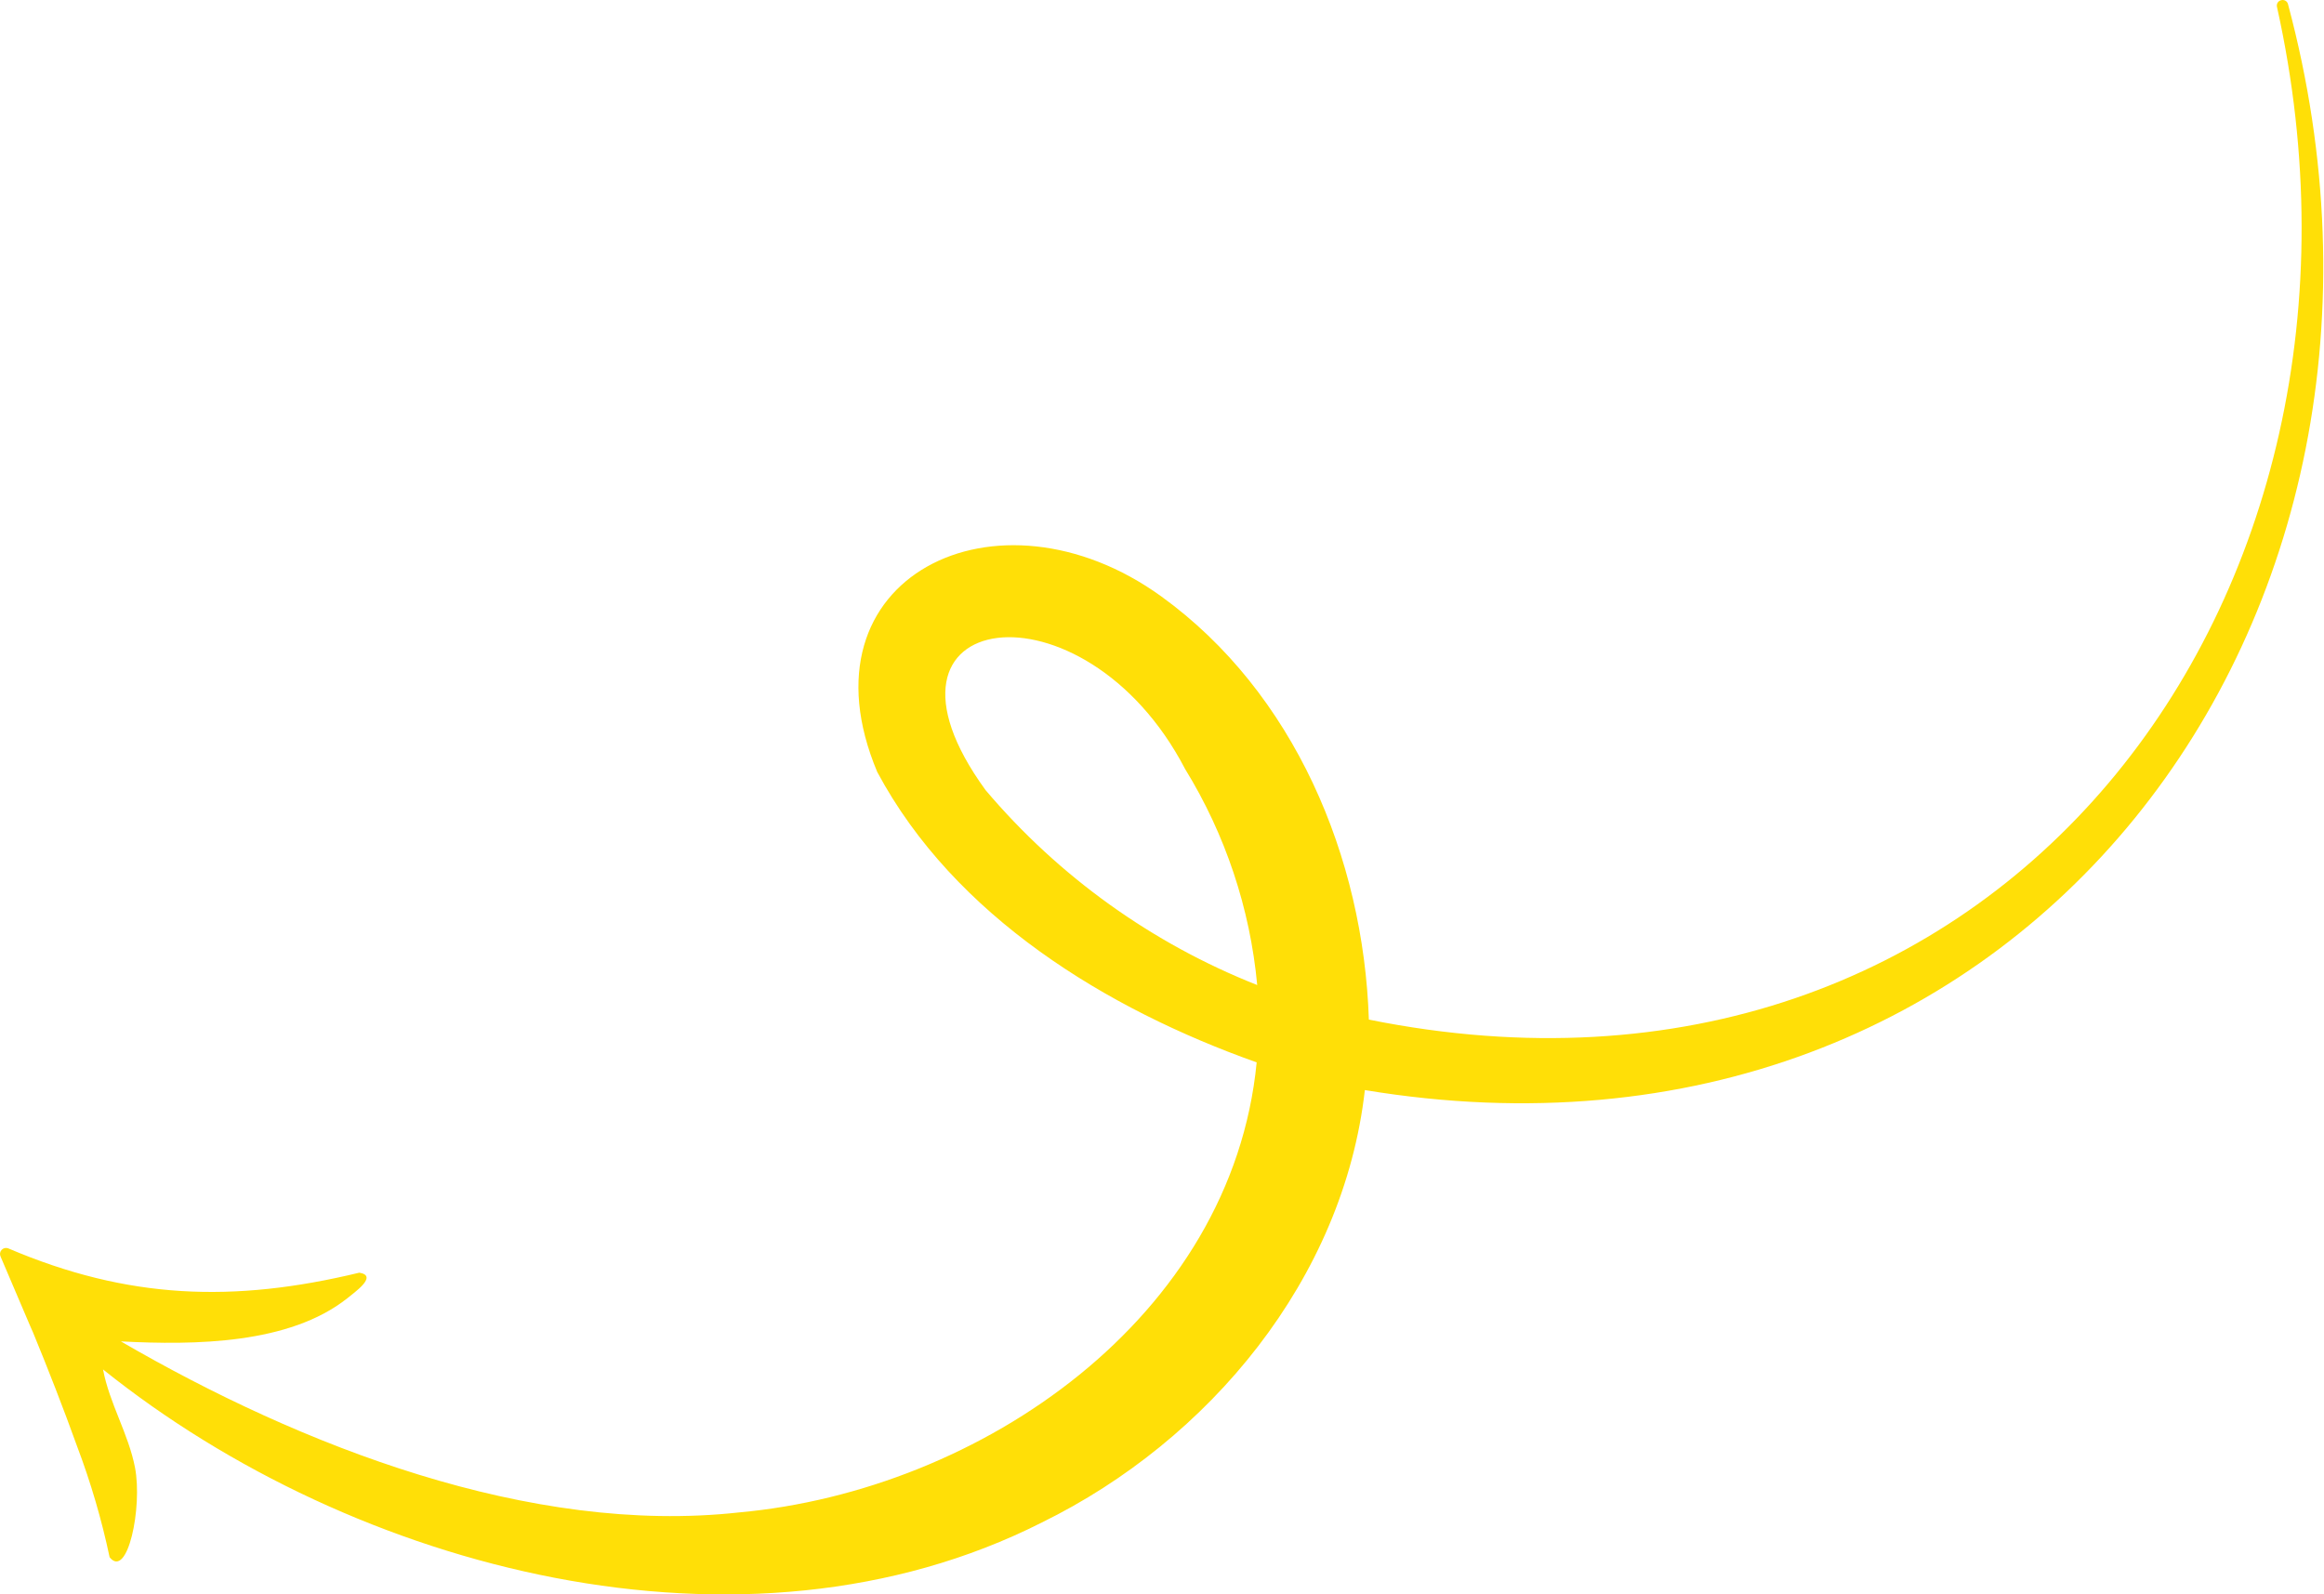 <?xml version="1.0" encoding="UTF-8"?> <svg xmlns="http://www.w3.org/2000/svg" width="564" height="387" viewBox="0 0 564 387" fill="none"><path d="M1.963 302.994C30.954 315.372 56.616 316.295 87.206 308.911C91.936 309.686 85.772 313.855 84.239 315.157C70.213 326.249 47.37 326.53 29.339 325.59C73.032 350.972 128.673 372.711 179.321 367.107C238.127 361.784 298.96 319.756 304.975 257.868C268.551 244.93 231.649 222.433 212.893 187.377C193.017 139.992 242.066 116.028 281.819 144.755C314.057 168.06 330.917 208.127 332.203 247.484C484.986 278.288 584.567 145.596 552.593 1.696C552.547 1.521 552.537 1.338 552.564 1.158C552.591 0.979 552.654 0.806 552.749 0.652C552.845 0.498 552.971 0.365 553.12 0.261C553.269 0.157 553.437 0.085 553.615 0.048C553.786 0.001 553.965 -0.012 554.141 0.011C554.317 0.034 554.486 0.091 554.64 0.18C554.793 0.269 554.927 0.388 555.034 0.529C555.141 0.671 555.219 0.832 555.263 1.004C595.297 150.392 490.54 290.93 331.23 264.592C326.039 310.427 293.438 349.62 252.878 369.53C180.639 406.102 85.854 381.215 25.005 332.397C26.554 340.638 31.185 348.022 32.767 356.229C34.613 365.838 30.971 383.424 26.603 377.985C24.665 368.819 22.025 359.816 18.709 351.054C15.511 342.138 11.622 332.166 8.012 323.415L7.287 321.767L0.134 304.988C0.013 304.726 -0.028 304.433 0.017 304.147C0.061 303.862 0.19 303.596 0.385 303.382C0.581 303.169 0.835 303.019 1.116 302.95C1.396 302.881 1.691 302.896 1.963 302.994ZM287.604 186.651C263.03 139.432 206.845 147.327 239.181 191.777C256.924 212.739 279.57 228.994 305.107 239.095C303.375 220.502 297.386 202.558 287.604 186.651Z" fill="#FFDF07"></path></svg> 